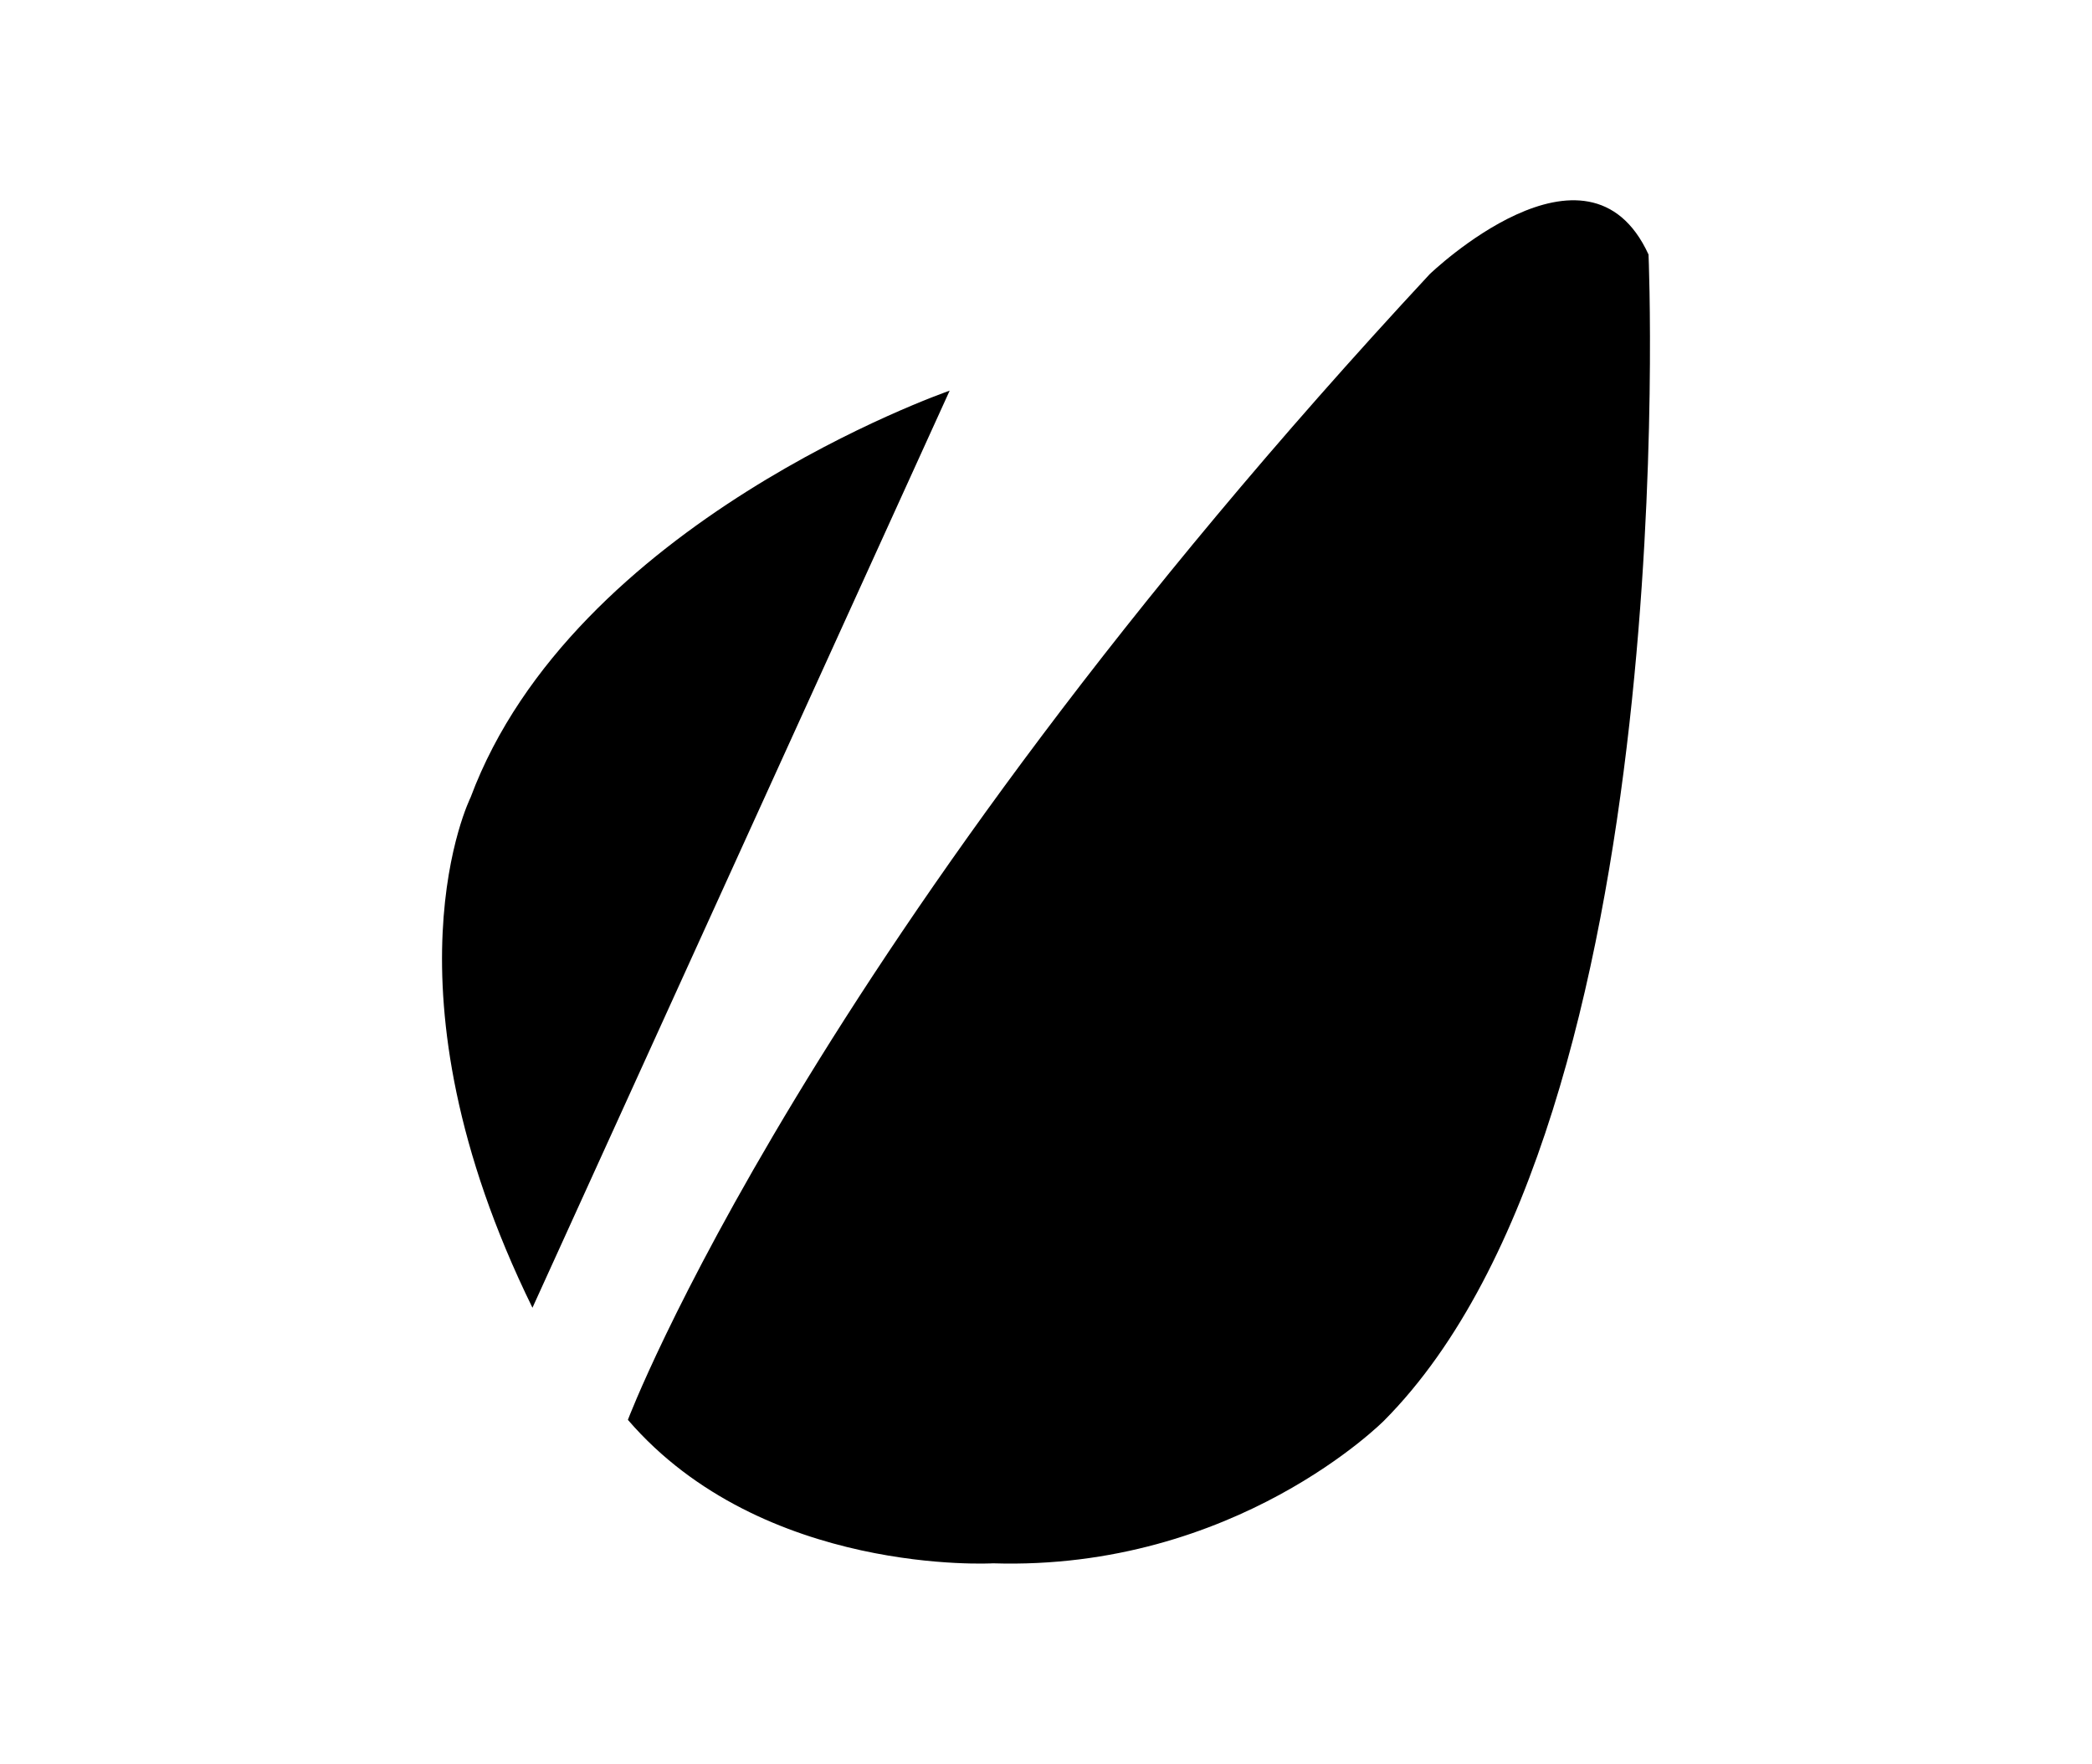 <?xml version="1.0" encoding="utf-8"?>
<!-- Generator: Adobe Illustrator 16.0.4, SVG Export Plug-In . SVG Version: 6.00 Build 0)  -->
<!DOCTYPE svg PUBLIC "-//W3C//DTD SVG 1.1//EN" "http://www.w3.org/Graphics/SVG/1.1/DTD/svg11.dtd">
<svg version="1.1" id="Layer_1" xmlns="http://www.w3.org/2000/svg" xmlns:xlink="http://www.w3.org/1999/xlink" x="0px" y="0px"
	 width="612px" height="516px" viewBox="0 0 612 516" enable-background="new 0 0 612 516" xml:space="preserve">
<g>
	<path d="M418.232,80.219C236.354,275.959,183.684,415.36,183.684,415.36c39.503,45.833,106.829,41.971,106.829,41.971
		c70.965,2.217,114.424-41.781,114.424-41.781c88.187-88.816,77.328-341.091,77.328-341.091
		C464.445,35.652,418.232,80.219,418.232,80.219z"/>
	<path d="M137.661,233.291c0,0-27.823,55.646,18.105,149.275L277.82,114.277C276.427,114.784,167.731,152.703,137.661,233.291z"/>
</g>
</svg>
